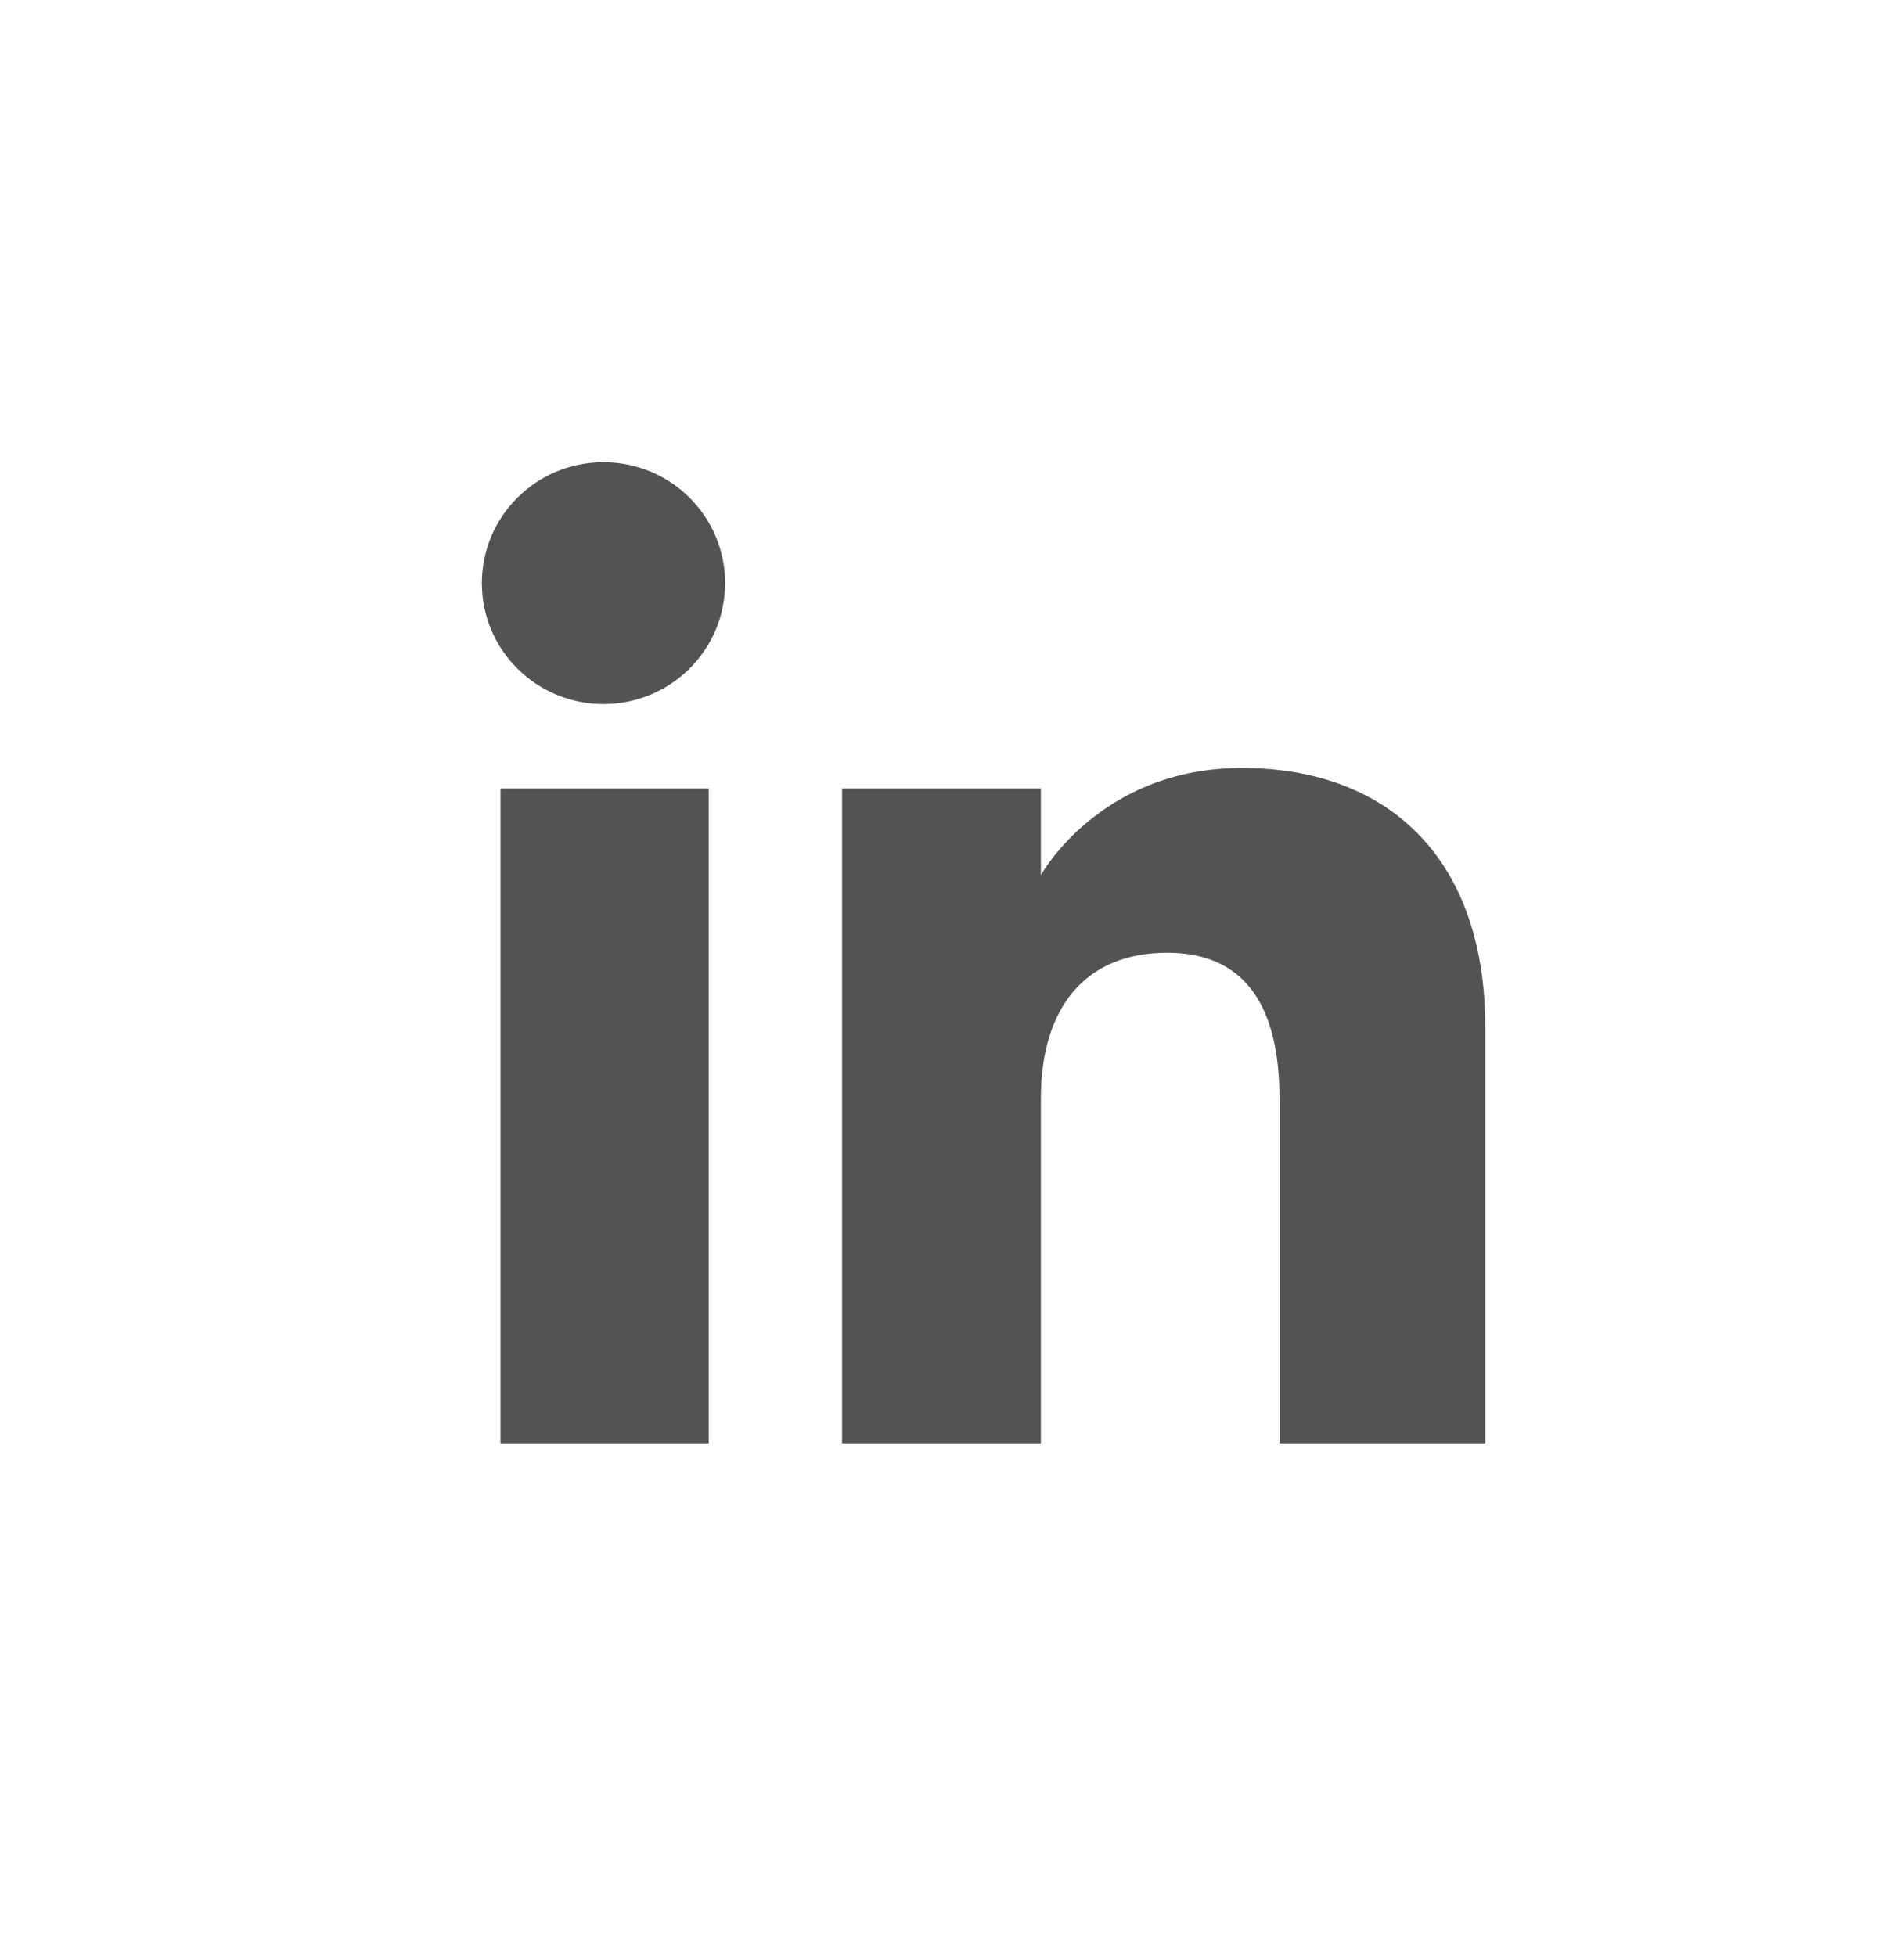 <svg width="37" height="38" viewBox="0 0 37 38" fill="none" xmlns="http://www.w3.org/2000/svg">
<path d="M13.773 15.321H9.727V28.043H13.773V15.321Z" fill="#535353"/>
<path d="M11.727 13.68C13.033 13.68 14.091 12.629 14.091 11.331C14.091 10.033 13.033 8.981 11.727 8.981C10.422 8.981 9.364 10.033 9.364 11.331C9.364 12.629 10.422 13.68 11.727 13.68Z" fill="#535353"/>
<path d="M20.227 21.349C20.227 19.576 21.091 18.512 22.682 18.512C24.182 18.512 24.864 19.532 24.864 21.349C24.864 23.167 24.864 28.043 24.864 28.043H28.864C28.864 28.043 28.864 23.389 28.864 19.975C28.864 16.562 26.864 14.922 24.136 14.922C21.364 14.922 20.227 17.005 20.227 17.005V15.321H16.364V28.043H20.227C20.227 28.043 20.227 23.344 20.227 21.349Z" fill="#535353"/>
</svg>
